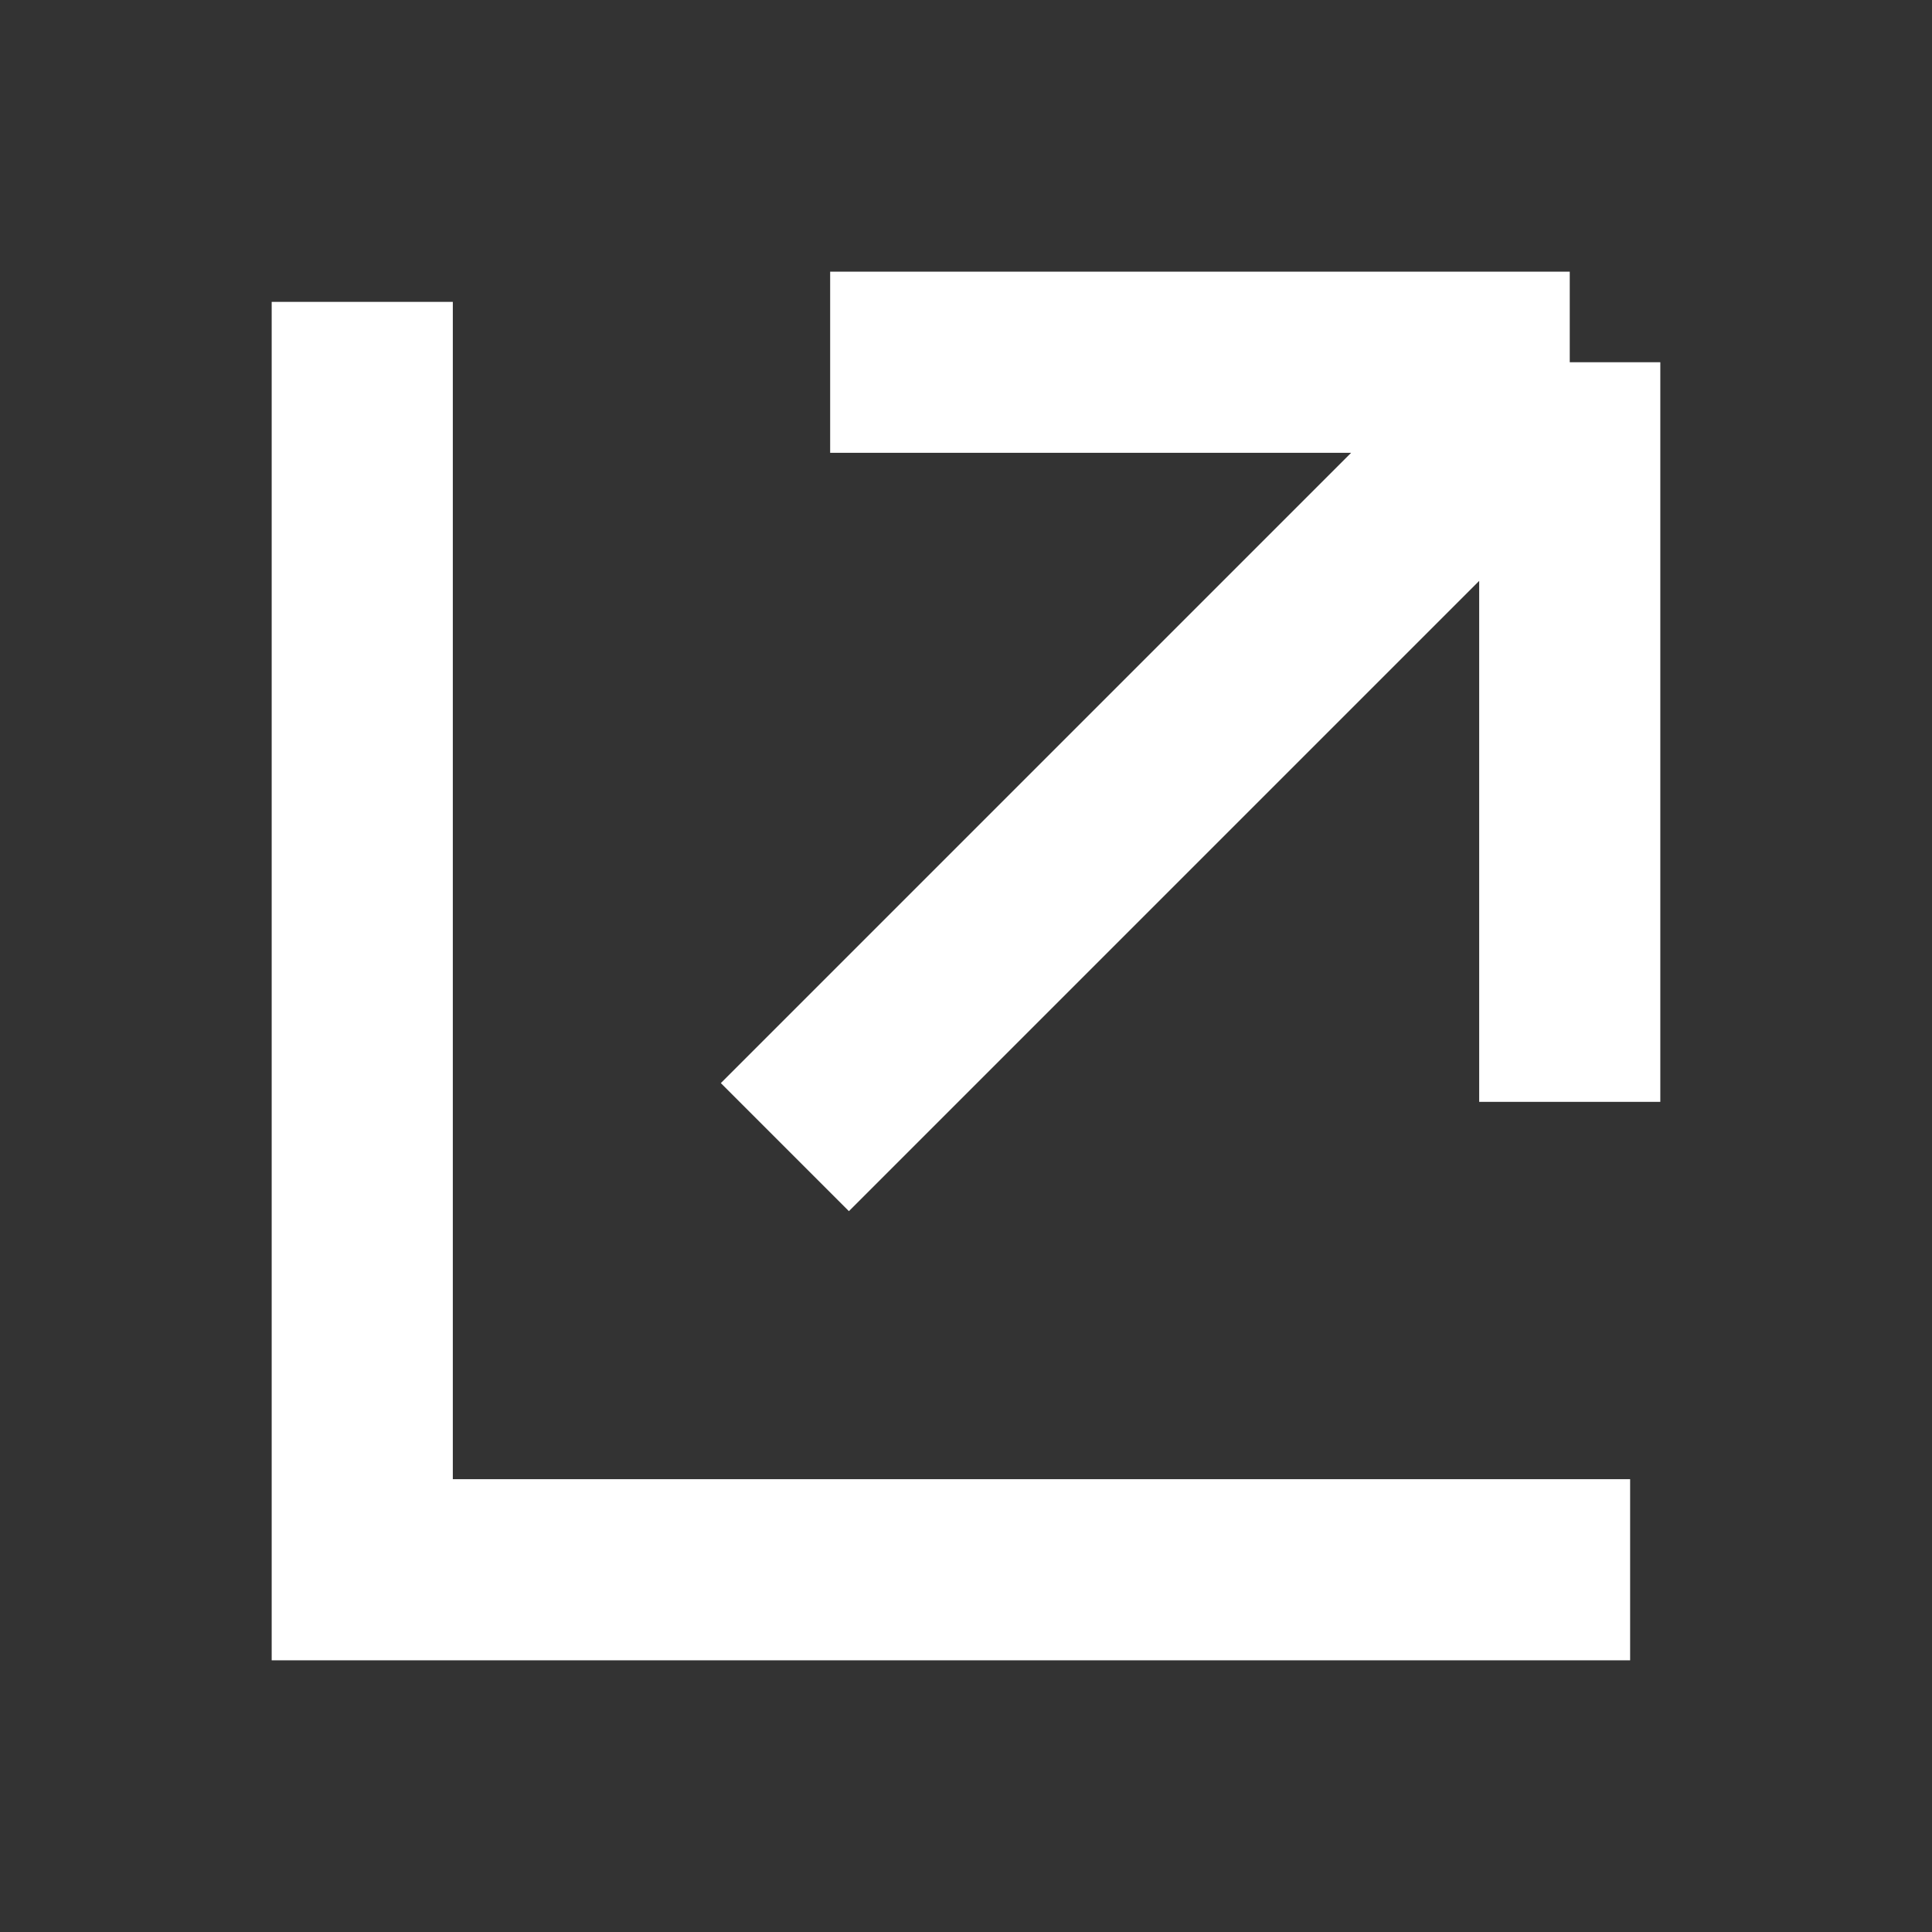 <svg width="16" height="16" viewBox="0 0 16 16" fill="none" xmlns="http://www.w3.org/2000/svg">
<rect x="0" y="0" width="16" height="16" fill="#333333" stroke="none"/>
<path d="M6.875 3H13M13 3V9.125M13 3L6.5 9.5" stroke="white" stroke-width="1.5"/>
<path d="M3 2.5V13H13.5" stroke="white" stroke-width="1.5"/>
</svg>

